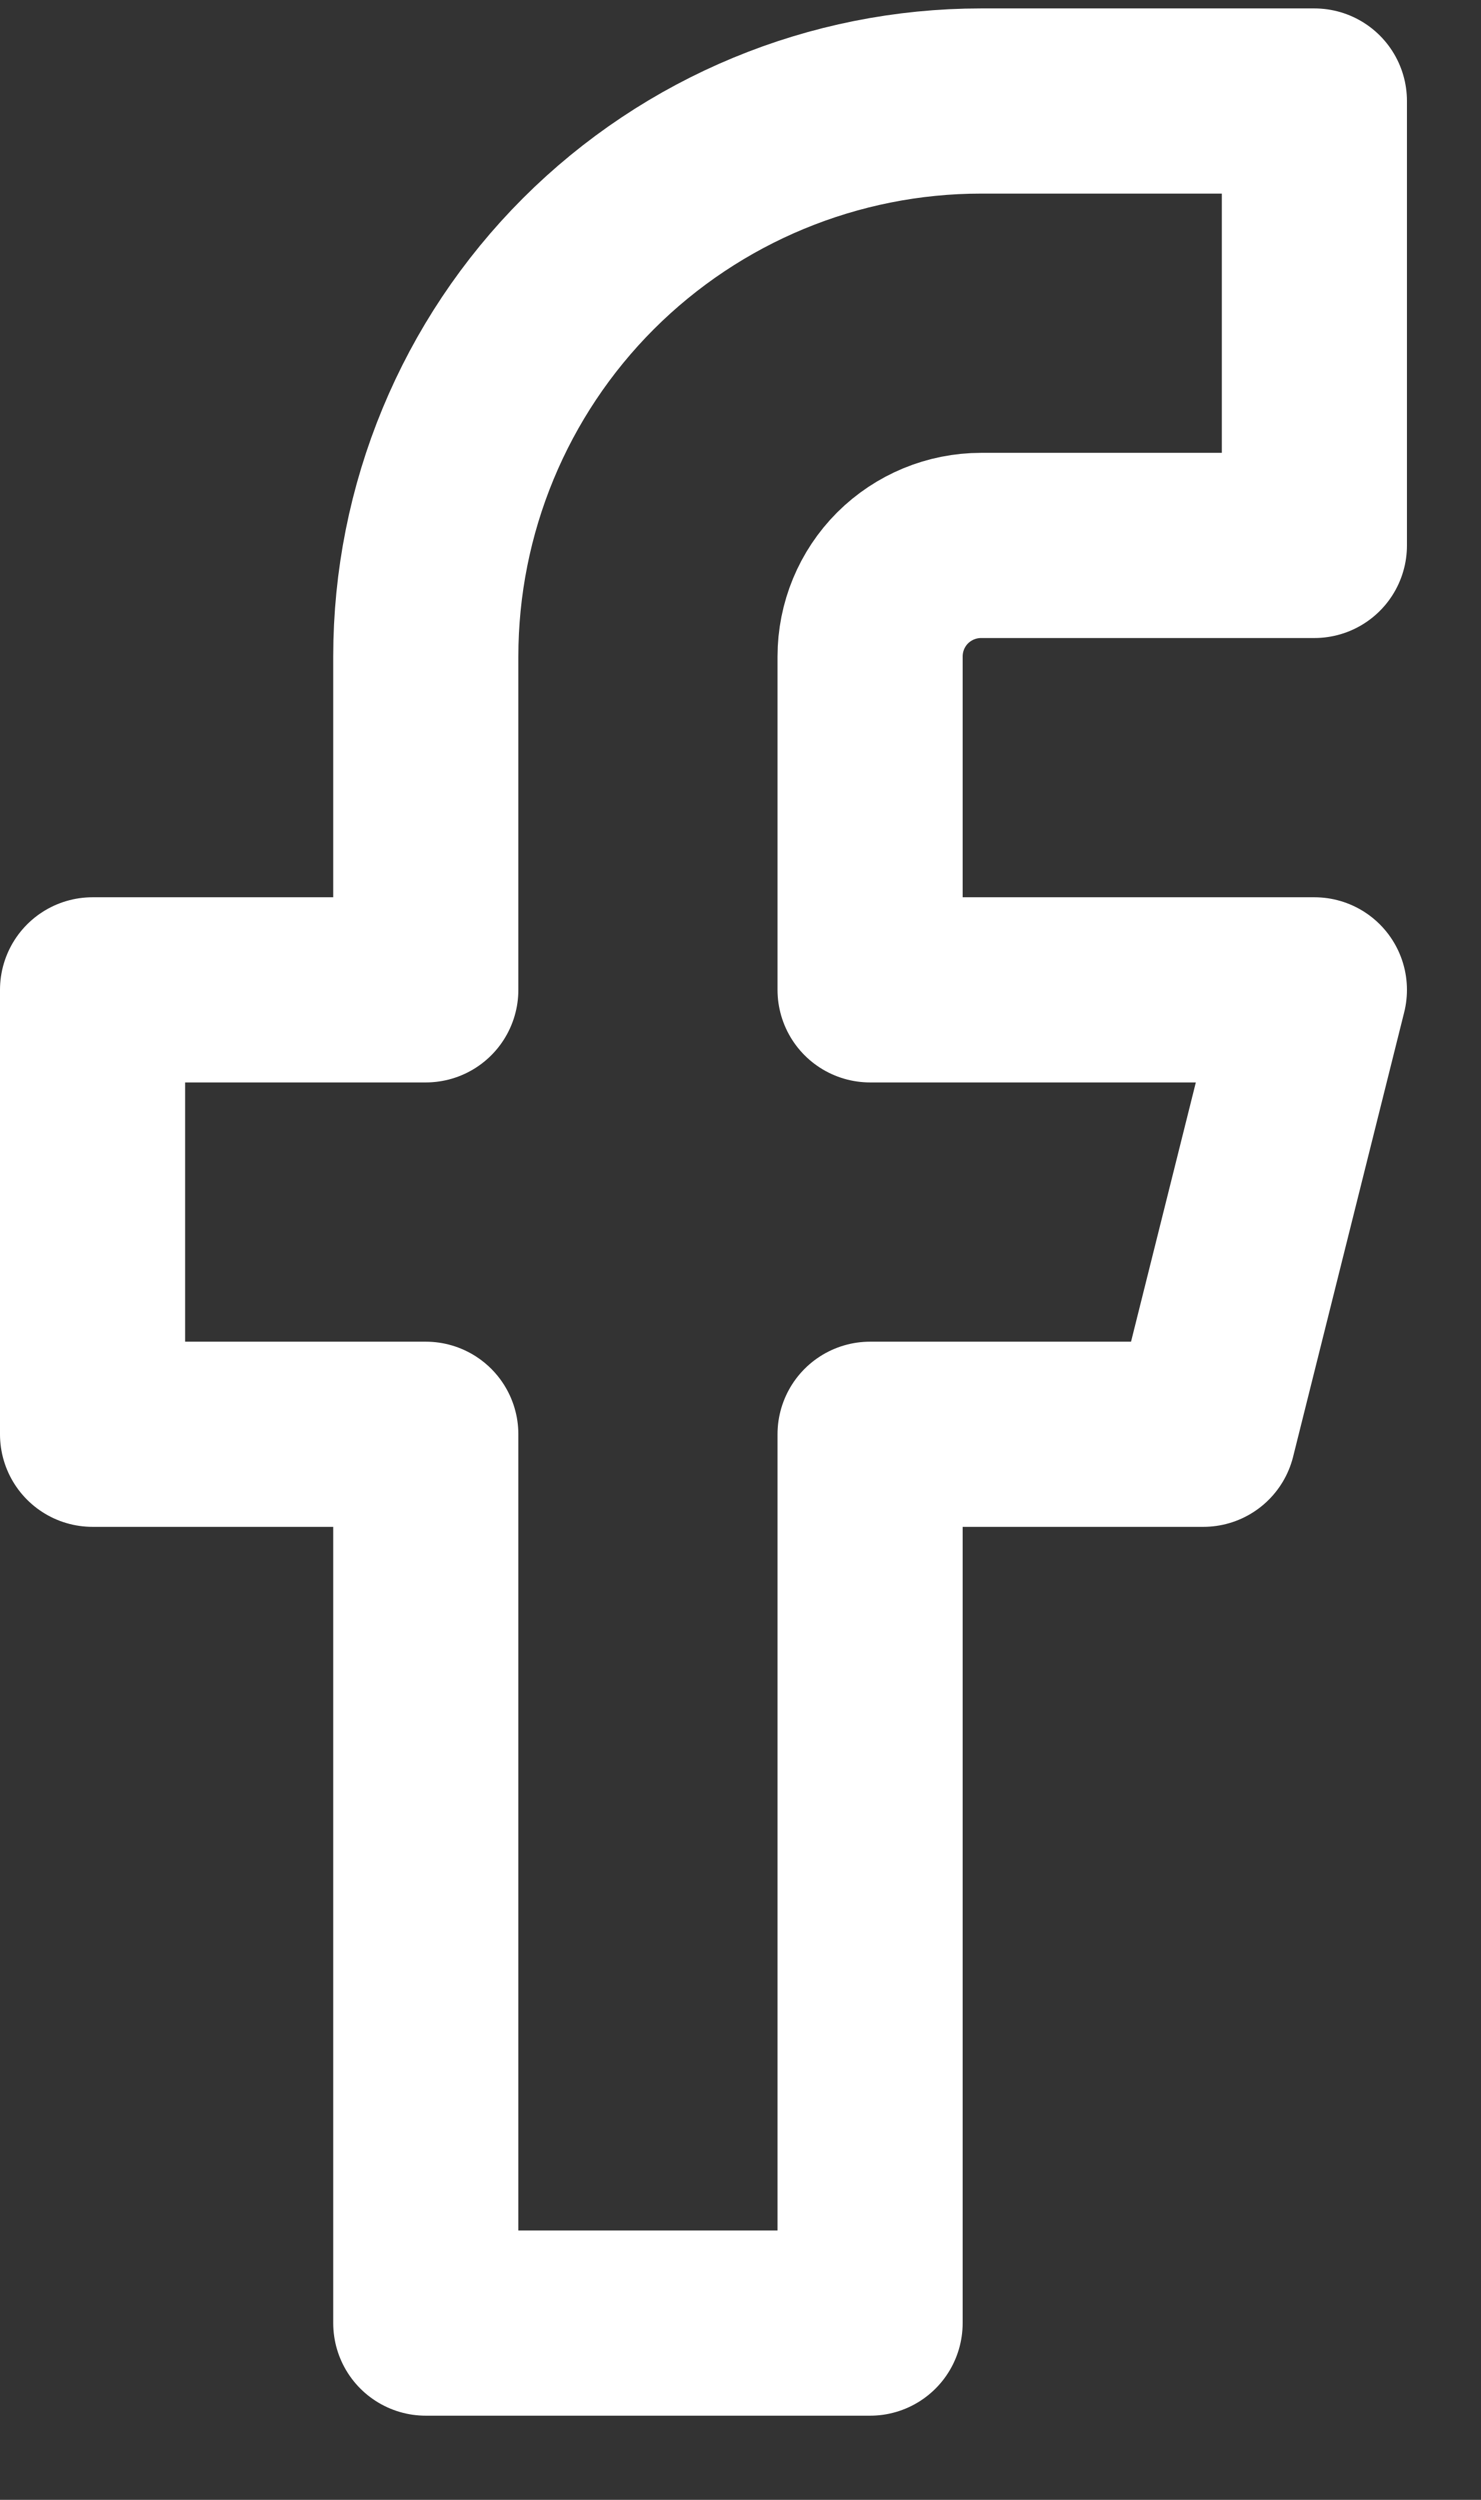 <svg width="16" height="27" viewBox="0 0 16 27" fill="none" xmlns="http://www.w3.org/2000/svg">
<rect x="0" y="0" width="16" height="27" fill="#333333" stroke="none"/>
<path d="M14.2 1.091H10.6C9.009 1.091 7.483 1.723 6.357 2.848C5.232 3.973 4.6 5.5 4.6 7.091V10.691H1V15.491H4.6V25.091H9.4V15.491H13L14.2 10.691H9.4V7.091C9.4 6.773 9.526 6.467 9.751 6.242C9.977 6.017 10.282 5.891 10.6 5.891H14.2V1.091Z" stroke="white" stroke-width="2" stroke-linecap="round" stroke-linejoin="round"/>
</svg>
